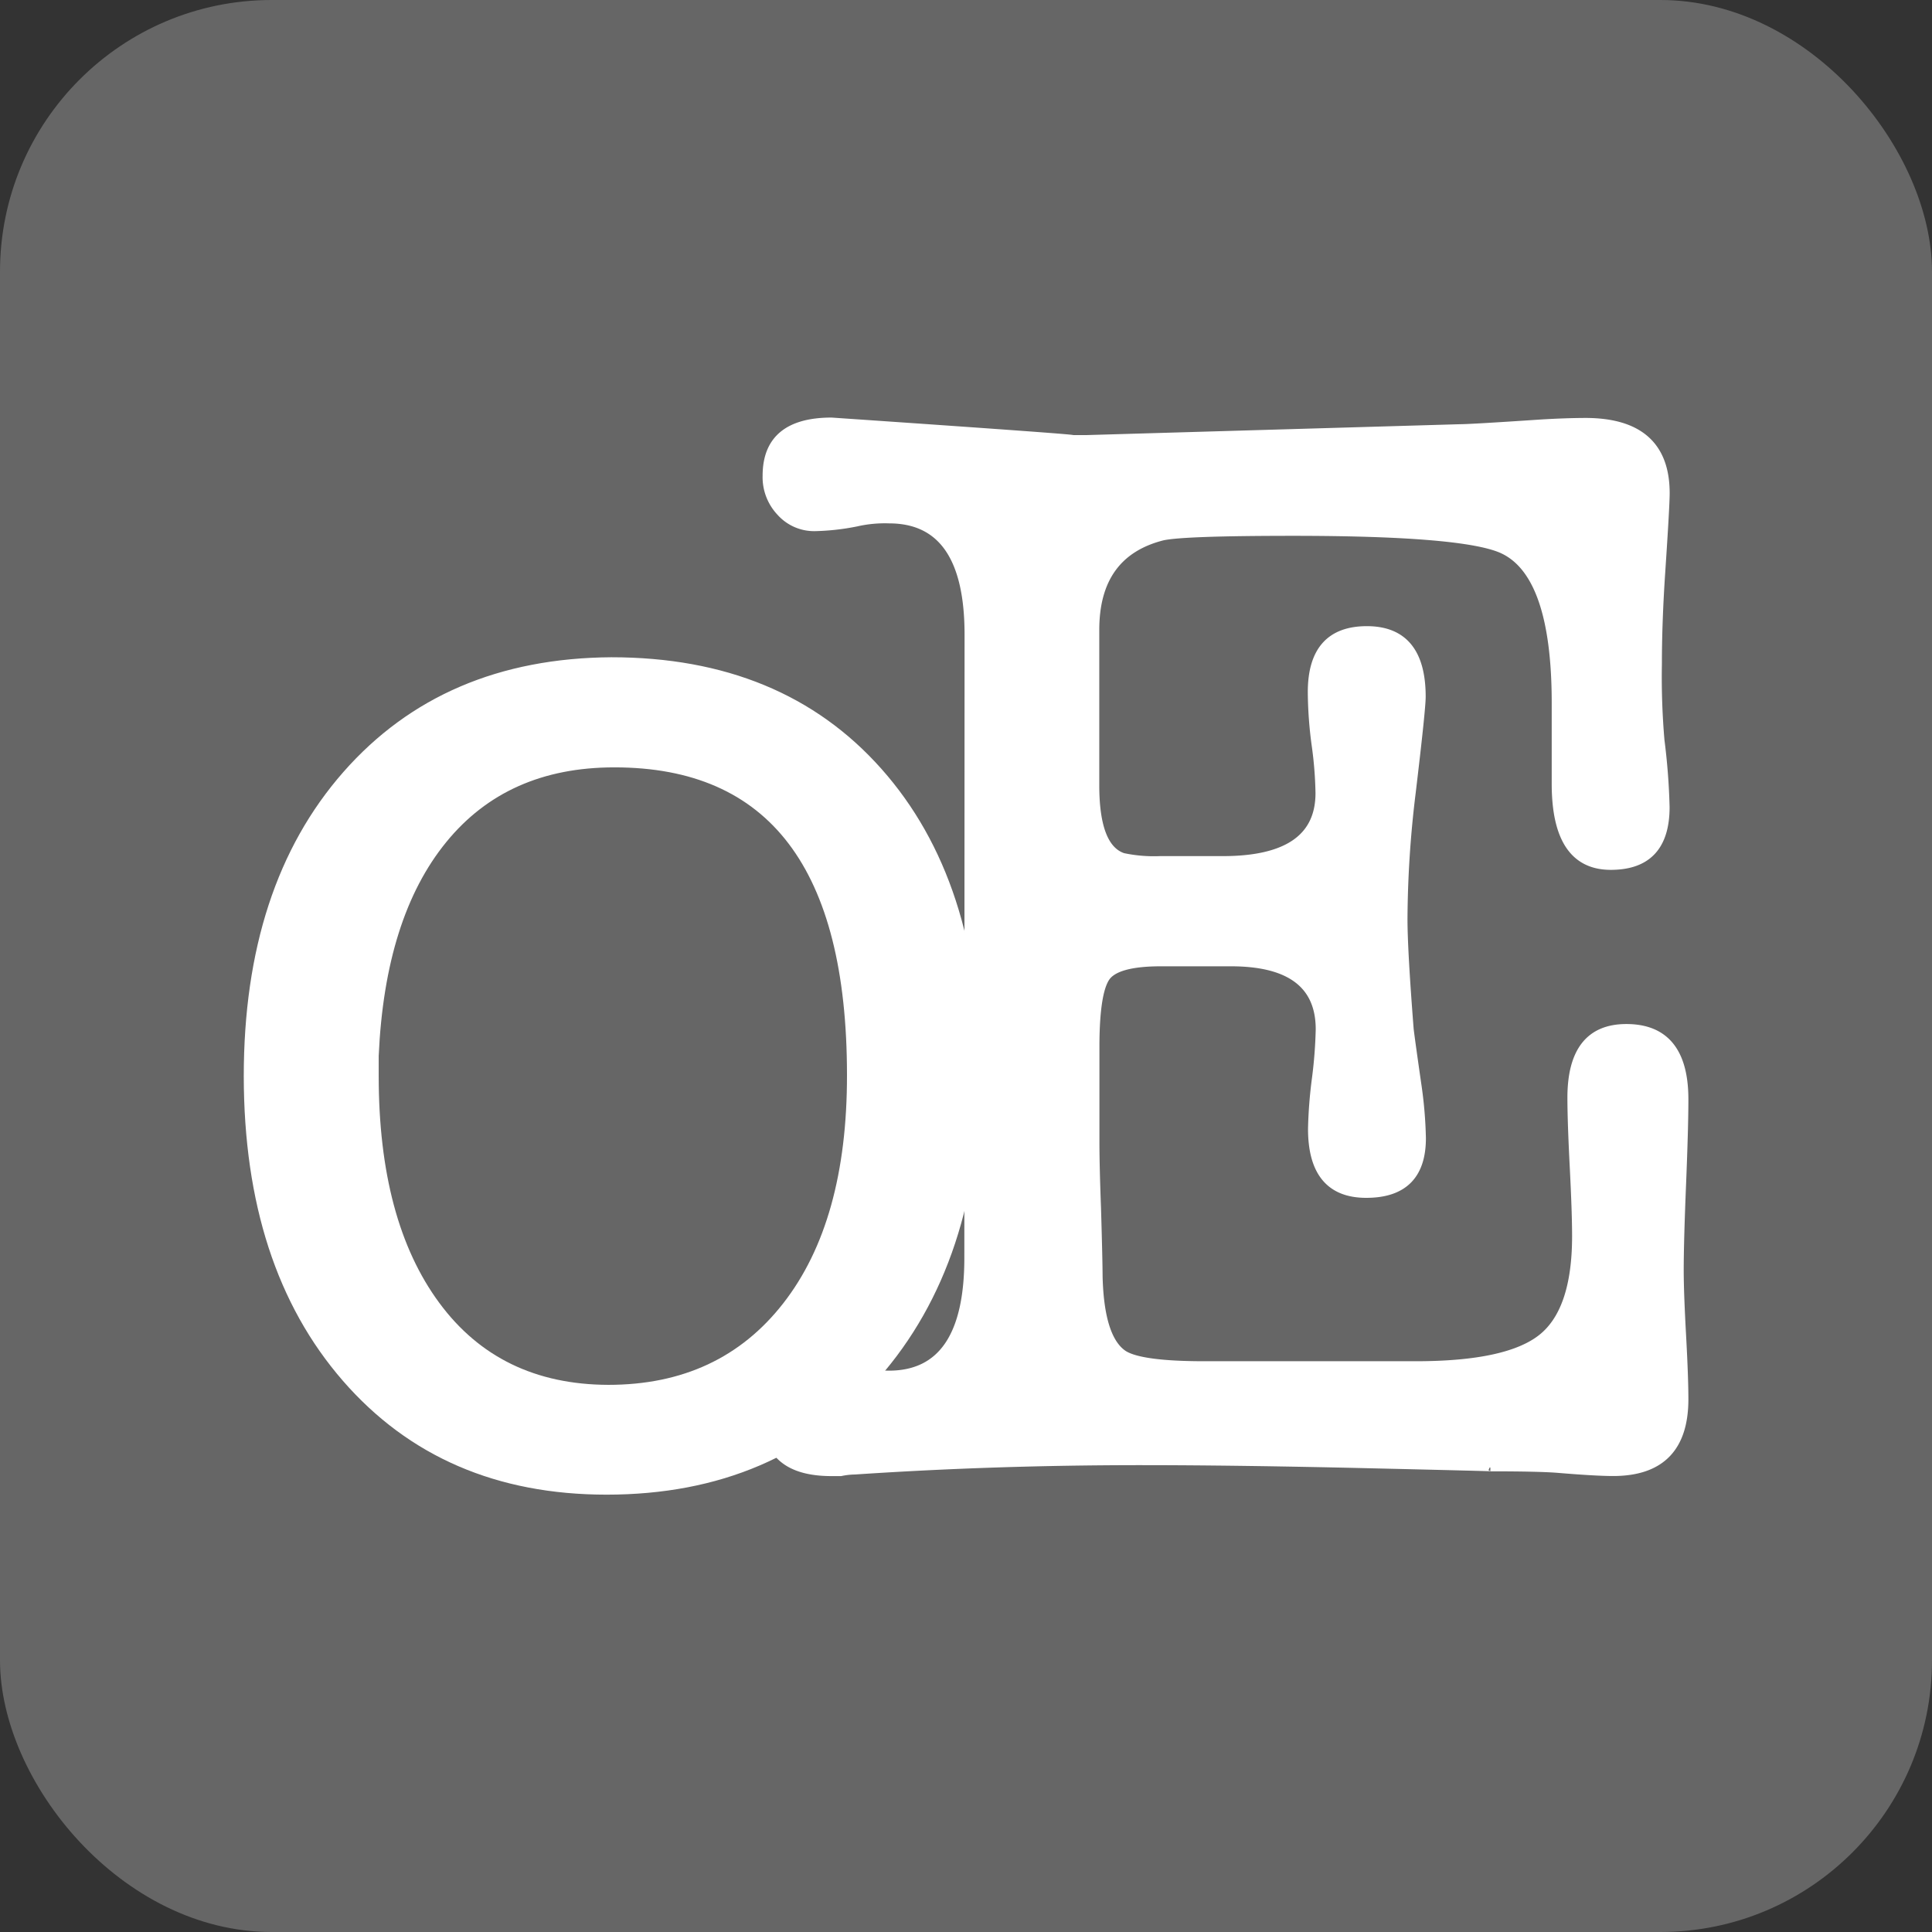 <svg xmlns="http://www.w3.org/2000/svg" viewBox="0 0 256 256" width="256" height="256" >
	<rect x="0" y="0" width="256" height="256" fill="#333333" stroke="none"/>
	<rect fill="#666" height="256" rx="36" width="256"/>
	<g fill="#fff" stroke="#fff" stroke-miterlimit="10">
	<path d="m128.31 84.09q0-15.24-10.5-15.24a16.9 16.9 0 0 0 -4.32.41 31 31 0 0 1 -5.56.62 6 6 0 0 1 -4.53-2 6.76 6.76 0 0 1 -1.85-4.84q0-7.2 8.62-7.21l3.08.21q30.75 2.11 28.75 2.11h2l49.45-1.44q1.44 0 10.67-.62 3.28-.2 5.95-.21 10.67 0 10.67 9.47 0 1.65-.59 10.5-.44 6.59-.44 12.15a98.07 98.07 0 0 0 .34 10.09 86.18 86.18 0 0 1 .68 8.85q0 7.83-7.31 7.82t-7.31-10.91v-10.7q0-17.3-7.21-20.39-5.36-2.26-27.59-2.26-14.62 0-17.3.62-8.85 2.27-8.85 12.35v20.59q0 8.24 3.65 9.47a19.71 19.71 0 0 0 4.88.41h8.33q12.79 0 12.79-8.85a51.45 51.45 0 0 0 -.51-6.38 54.12 54.12 0 0 1 -.51-7q0-8.23 7.31-8.24t7.31 8.85q0 1.65-1.33 12.77a141.67 141.67 0 0 0 -1.08 16.68q0 4.12.82 14.62.2 1.65 1 7.21a56.28 56.28 0 0 1 .62 7.21q0 7.41-7.41 7.41-7.21 0-7.21-8.65a60.28 60.28 0 0 1 .51-6.59 60.93 60.93 0 0 0 .51-6.59q0-8.85-11.74-8.85h-9.27q-6 0-7.31 2.06t-1.34 8.85v12.77q0 3.3.21 8.85.2 6.8.21 9.06.2 8.24 3.29 10.3 2.26 1.44 10.71 1.44h28q12.15 0 16.68-3.6t4.53-13.49q0-3.09-.31-9.16t-.31-9.16q0-9.27 7.31-9.27 7.72 0 7.72 9.47 0 3.71-.31 11.33t-.31 11.33q0 2.89.31 8.54t.31 8.54q0 9.68-9.47 9.68-2.27 0-7.21-.41-2.47-.21-9.06-.21 1.44 0-16.06-.41t-30.27-.41q-19.36 0-37.89 1.24a9.49 9.49 0 0 0 -1.85.21h-1.24q-8.65 0-8.65-7.41 0-6.59 6.38-6.59 1 0 5.56.41a16.41 16.41 0 0 0 4.32.62q10.5 0 10.5-15.44z"/><path d="m80.39 197.55q-21.62 0-34.59-14.93t-13-40q0-25.12 13.08-40t35.12-15.03q22.44 0 35.42 14.62t13 39.74q0 25.13-13.38 40.36t-35.65 15.24zm1-96.37q-14.42 0-22.65 10.09t-9.06 28.62v2.68q0 19.36 8.13 30.37t22.79 11.06q15 0 23.58-11t8.55-30.58q-.01-41.24-31.31-41.24z"/></g>
</svg>